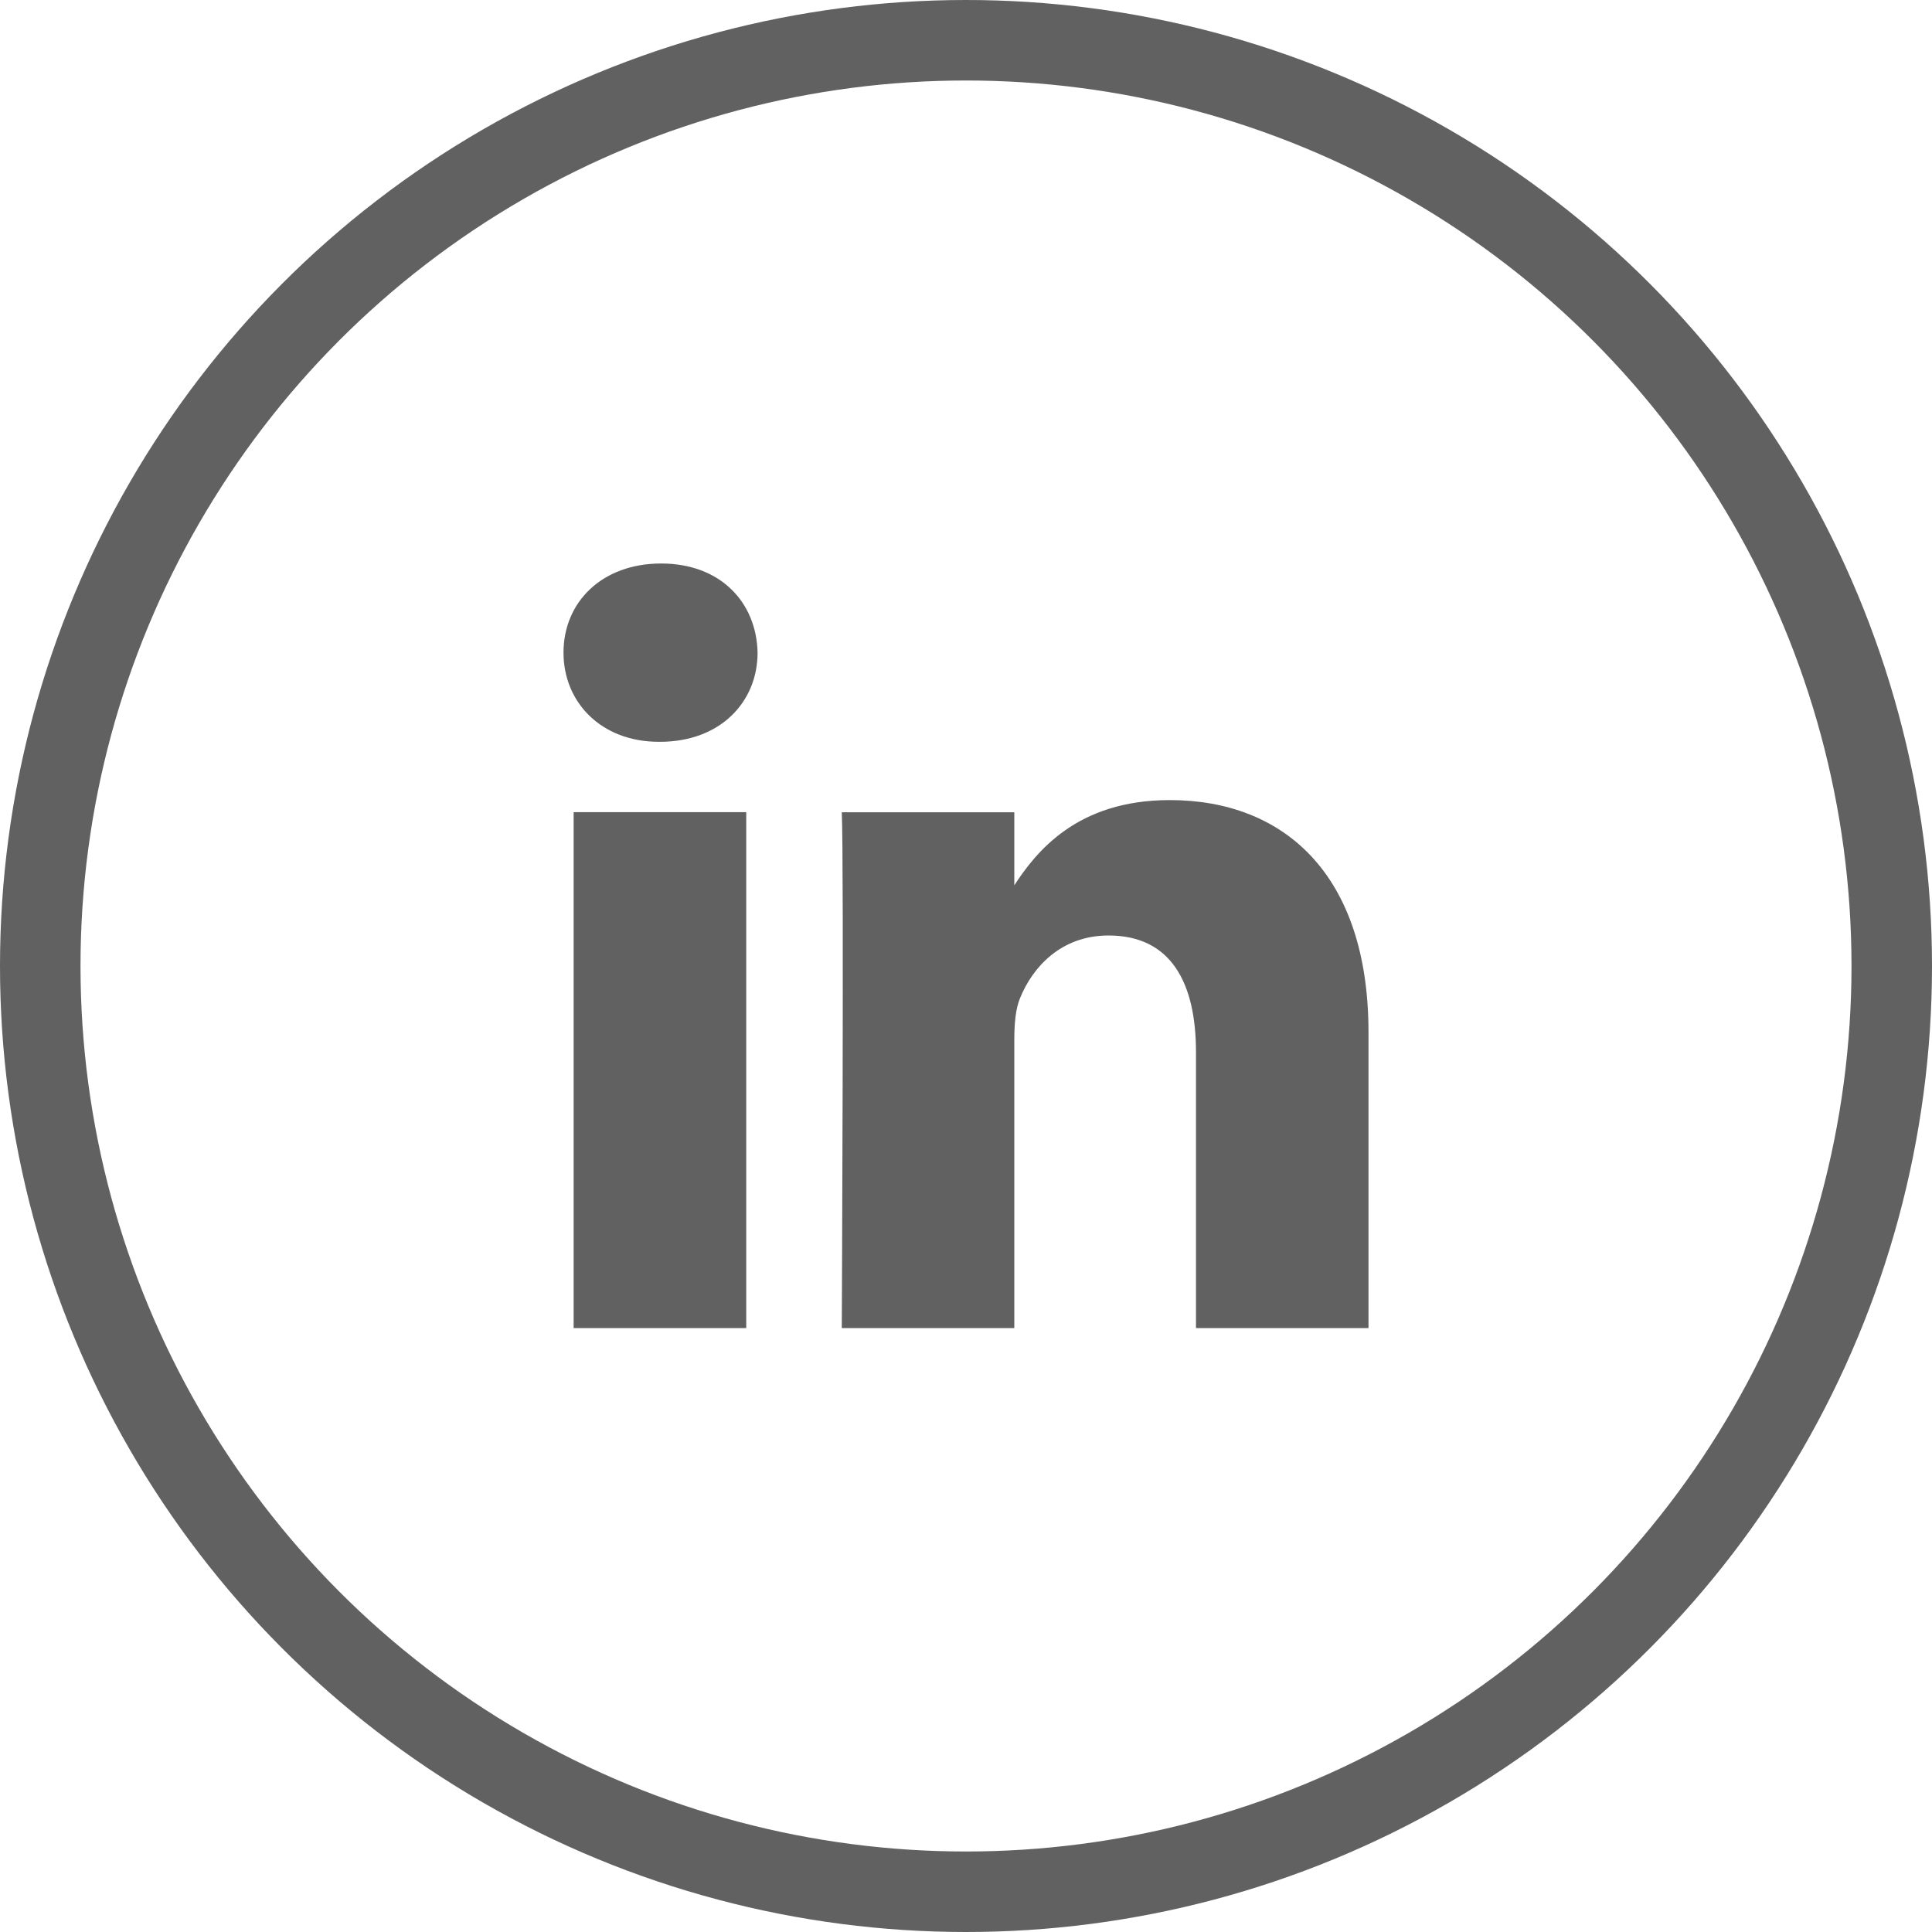 <svg width="24" height="24" viewBox="0 0 24 24" fill="none" xmlns="http://www.w3.org/2000/svg">
<circle cx="12" cy="12" r="11.5" stroke="#616161"/>
<path d="M9.27 16.498V10.089H7.126V16.498H9.27H9.27ZM8.199 9.215C8.946 9.215 9.411 8.722 9.411 8.107C9.397 7.478 8.946 7 8.213 7C7.479 7 7 7.478 7 8.107C7 8.722 7.465 9.215 8.185 9.215H8.198H8.199ZM10.457 16.498H12.6V12.92C12.6 12.728 12.614 12.537 12.671 12.4C12.826 12.017 13.178 11.621 13.771 11.621C14.546 11.621 14.857 12.208 14.857 13.07V16.498H17V12.824C17 10.855 15.943 9.939 14.532 9.939C13.376 9.939 12.868 10.581 12.586 11.019H12.6V10.09H10.457C10.485 10.691 10.457 16.498 10.457 16.498V16.498Z" fill="#616161"/>
</svg>
